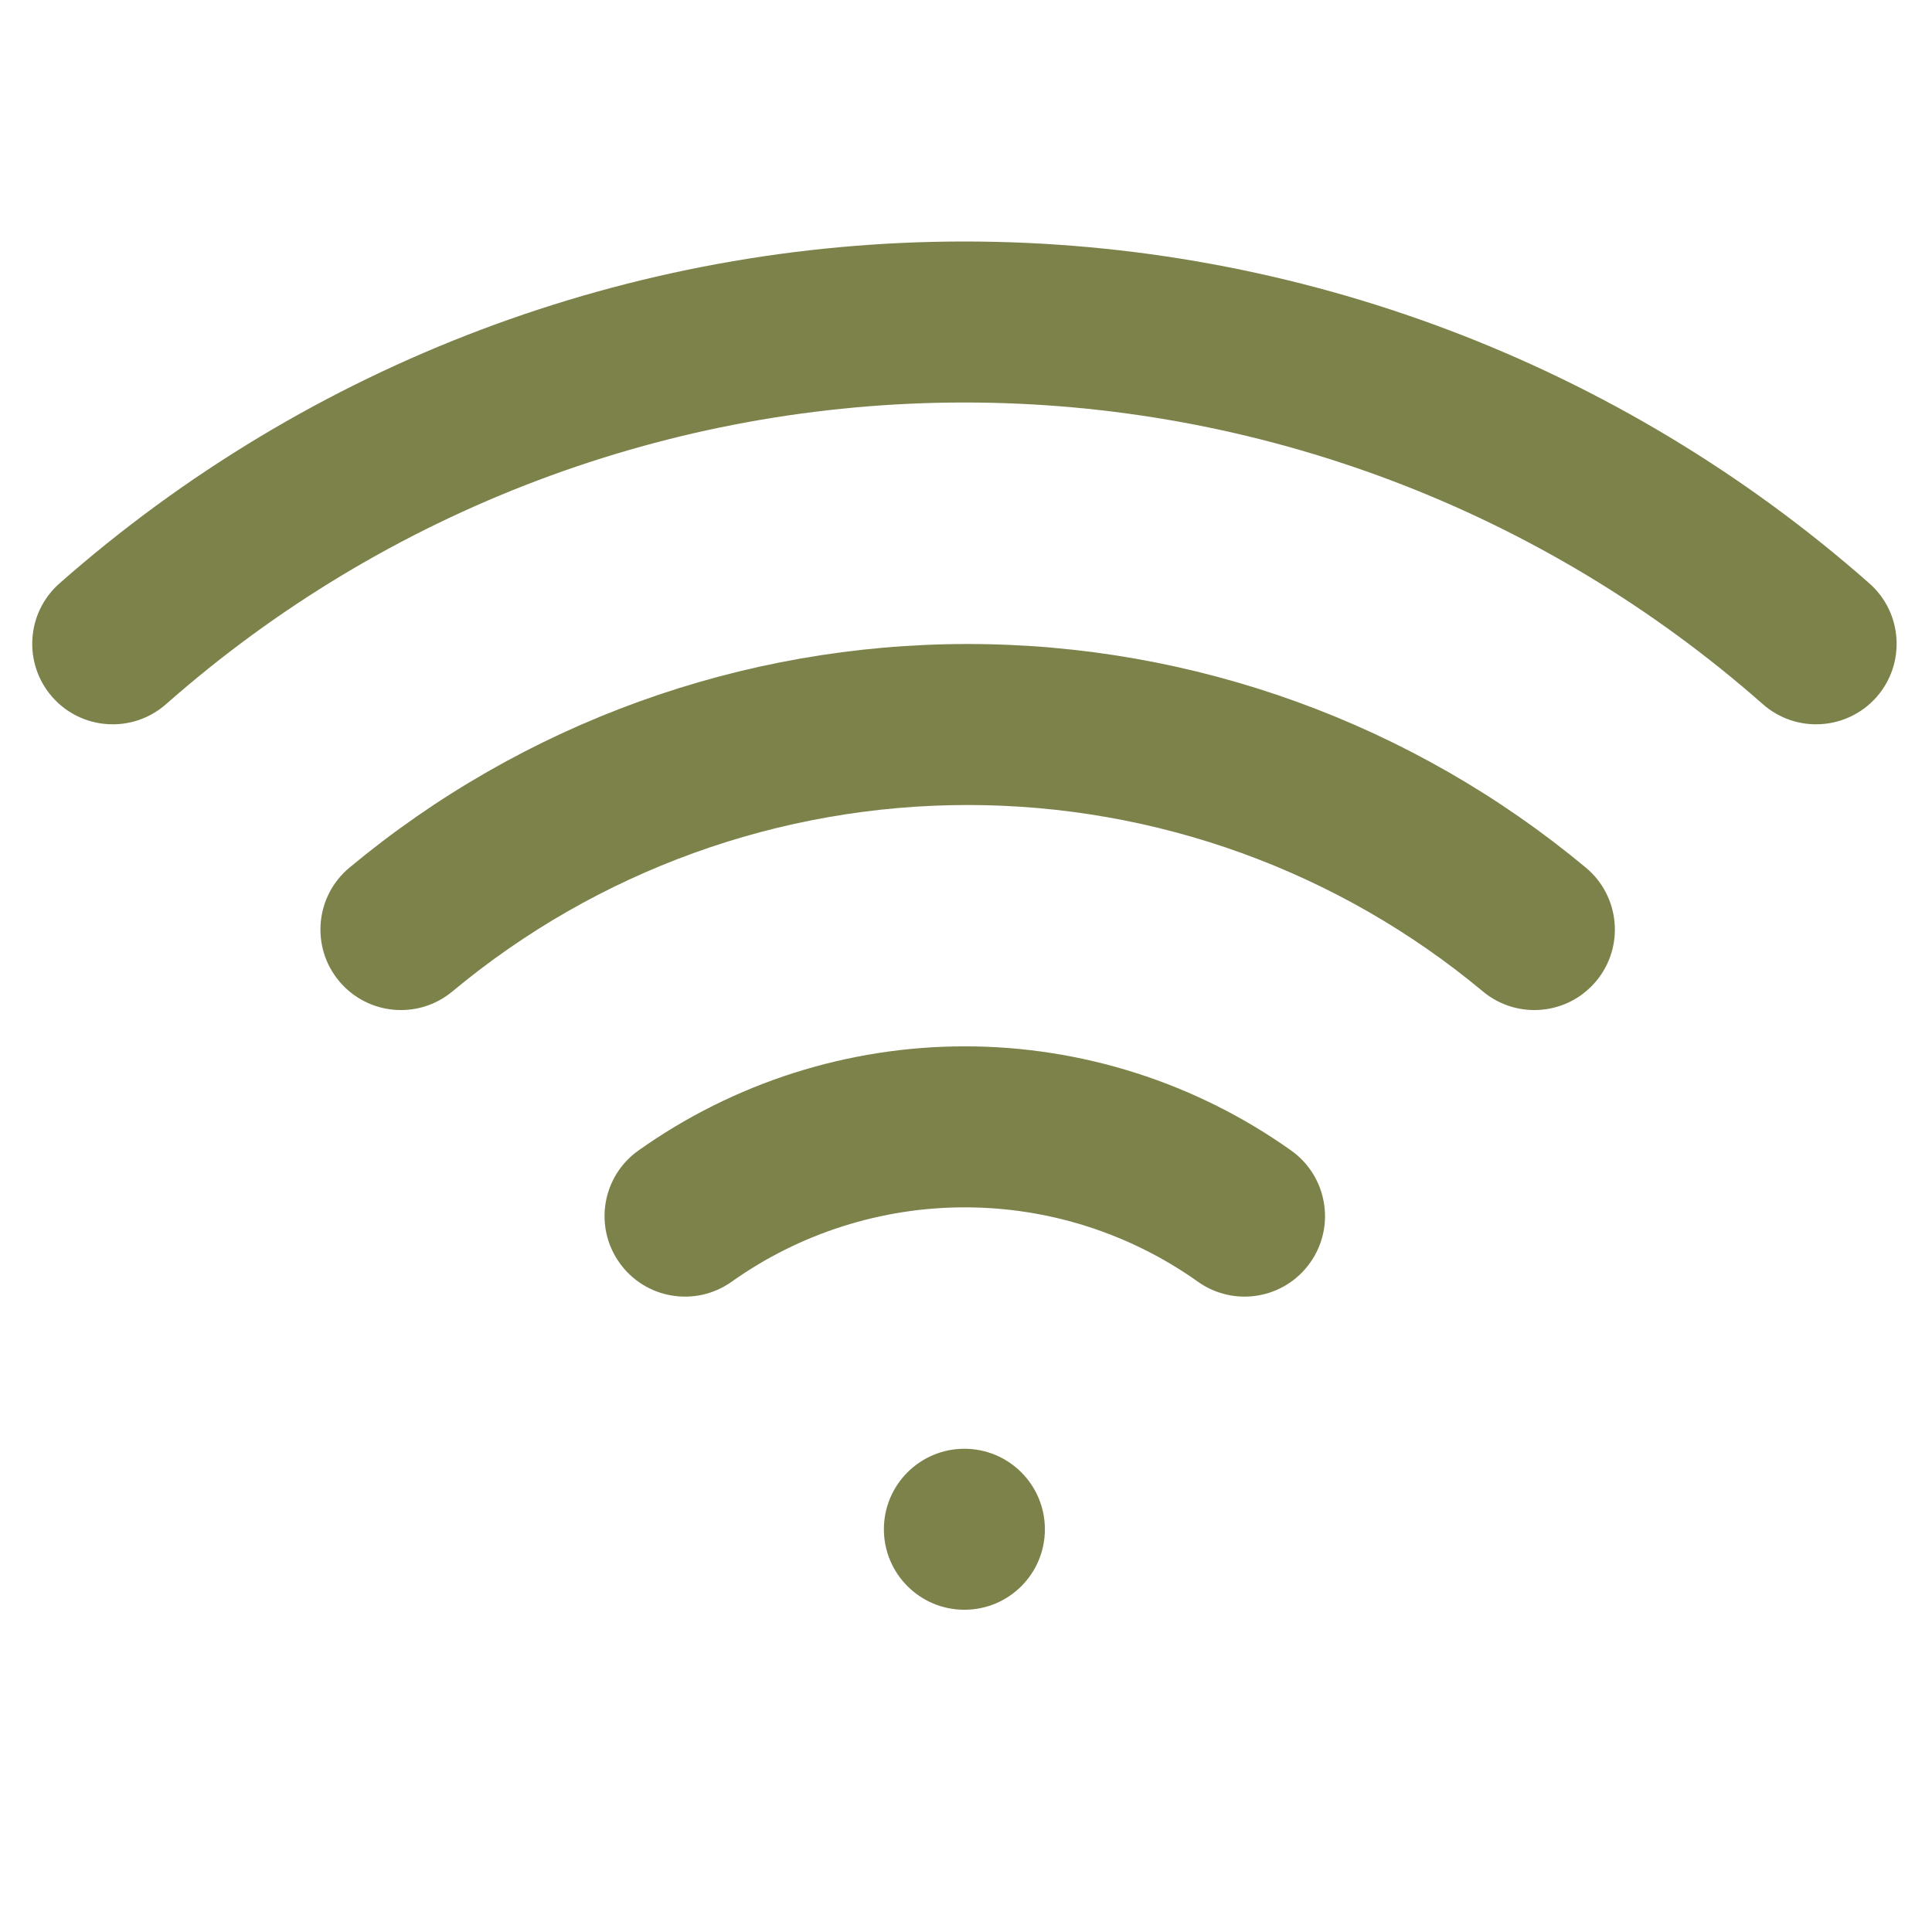 <svg width="24" height="24" viewBox="0 0 24 24" fill="none" xmlns="http://www.w3.org/2000/svg">
<path d="M2.062 8.748C4.801 6.332 8.328 5 11.98 5C15.633 5 19.159 6.332 21.899 8.748C22.314 9.113 22.945 9.073 23.311 8.659C23.676 8.244 23.636 7.612 23.222 7.247C20.117 4.51 16.12 3 11.98 3C7.841 3 3.844 4.51 0.739 7.247C0.325 7.612 0.285 8.244 0.65 8.659C1.015 9.073 1.647 9.113 2.062 8.748Z" fill="#7D824A"/>
<path d="M5.62 12.316C7.417 10.819 9.682 10 12.021 10C14.359 10 16.624 10.819 18.421 12.316C18.845 12.669 19.475 12.612 19.829 12.187C20.182 11.763 20.125 11.133 19.701 10.779C17.544 8.983 14.827 8 12.021 8C9.214 8 6.497 8.983 4.34 10.779C3.916 11.133 3.859 11.763 4.212 12.187C4.566 12.612 5.196 12.669 5.62 12.316Z" fill="#7D824A"/>
<path d="M11.985 14.998C10.947 14.998 9.935 15.321 9.089 15.922C8.639 16.242 8.014 16.137 7.695 15.686C7.375 15.236 7.48 14.612 7.931 14.292C9.115 13.451 10.532 12.998 11.985 12.998C13.438 12.998 14.855 13.451 16.039 14.292C16.489 14.612 16.595 15.236 16.275 15.686C15.955 16.137 15.331 16.242 14.881 15.922C14.035 15.321 13.023 14.998 11.985 14.998Z" fill="#7D824A"/>
<path d="M11.98 19.997C12.533 19.997 12.98 19.55 12.98 18.997C12.98 18.445 12.533 17.997 11.98 17.997C11.428 17.997 10.98 18.445 10.98 18.997C10.98 19.55 11.428 19.997 11.98 19.997Z" fill="#7D824A"/>
</svg>
